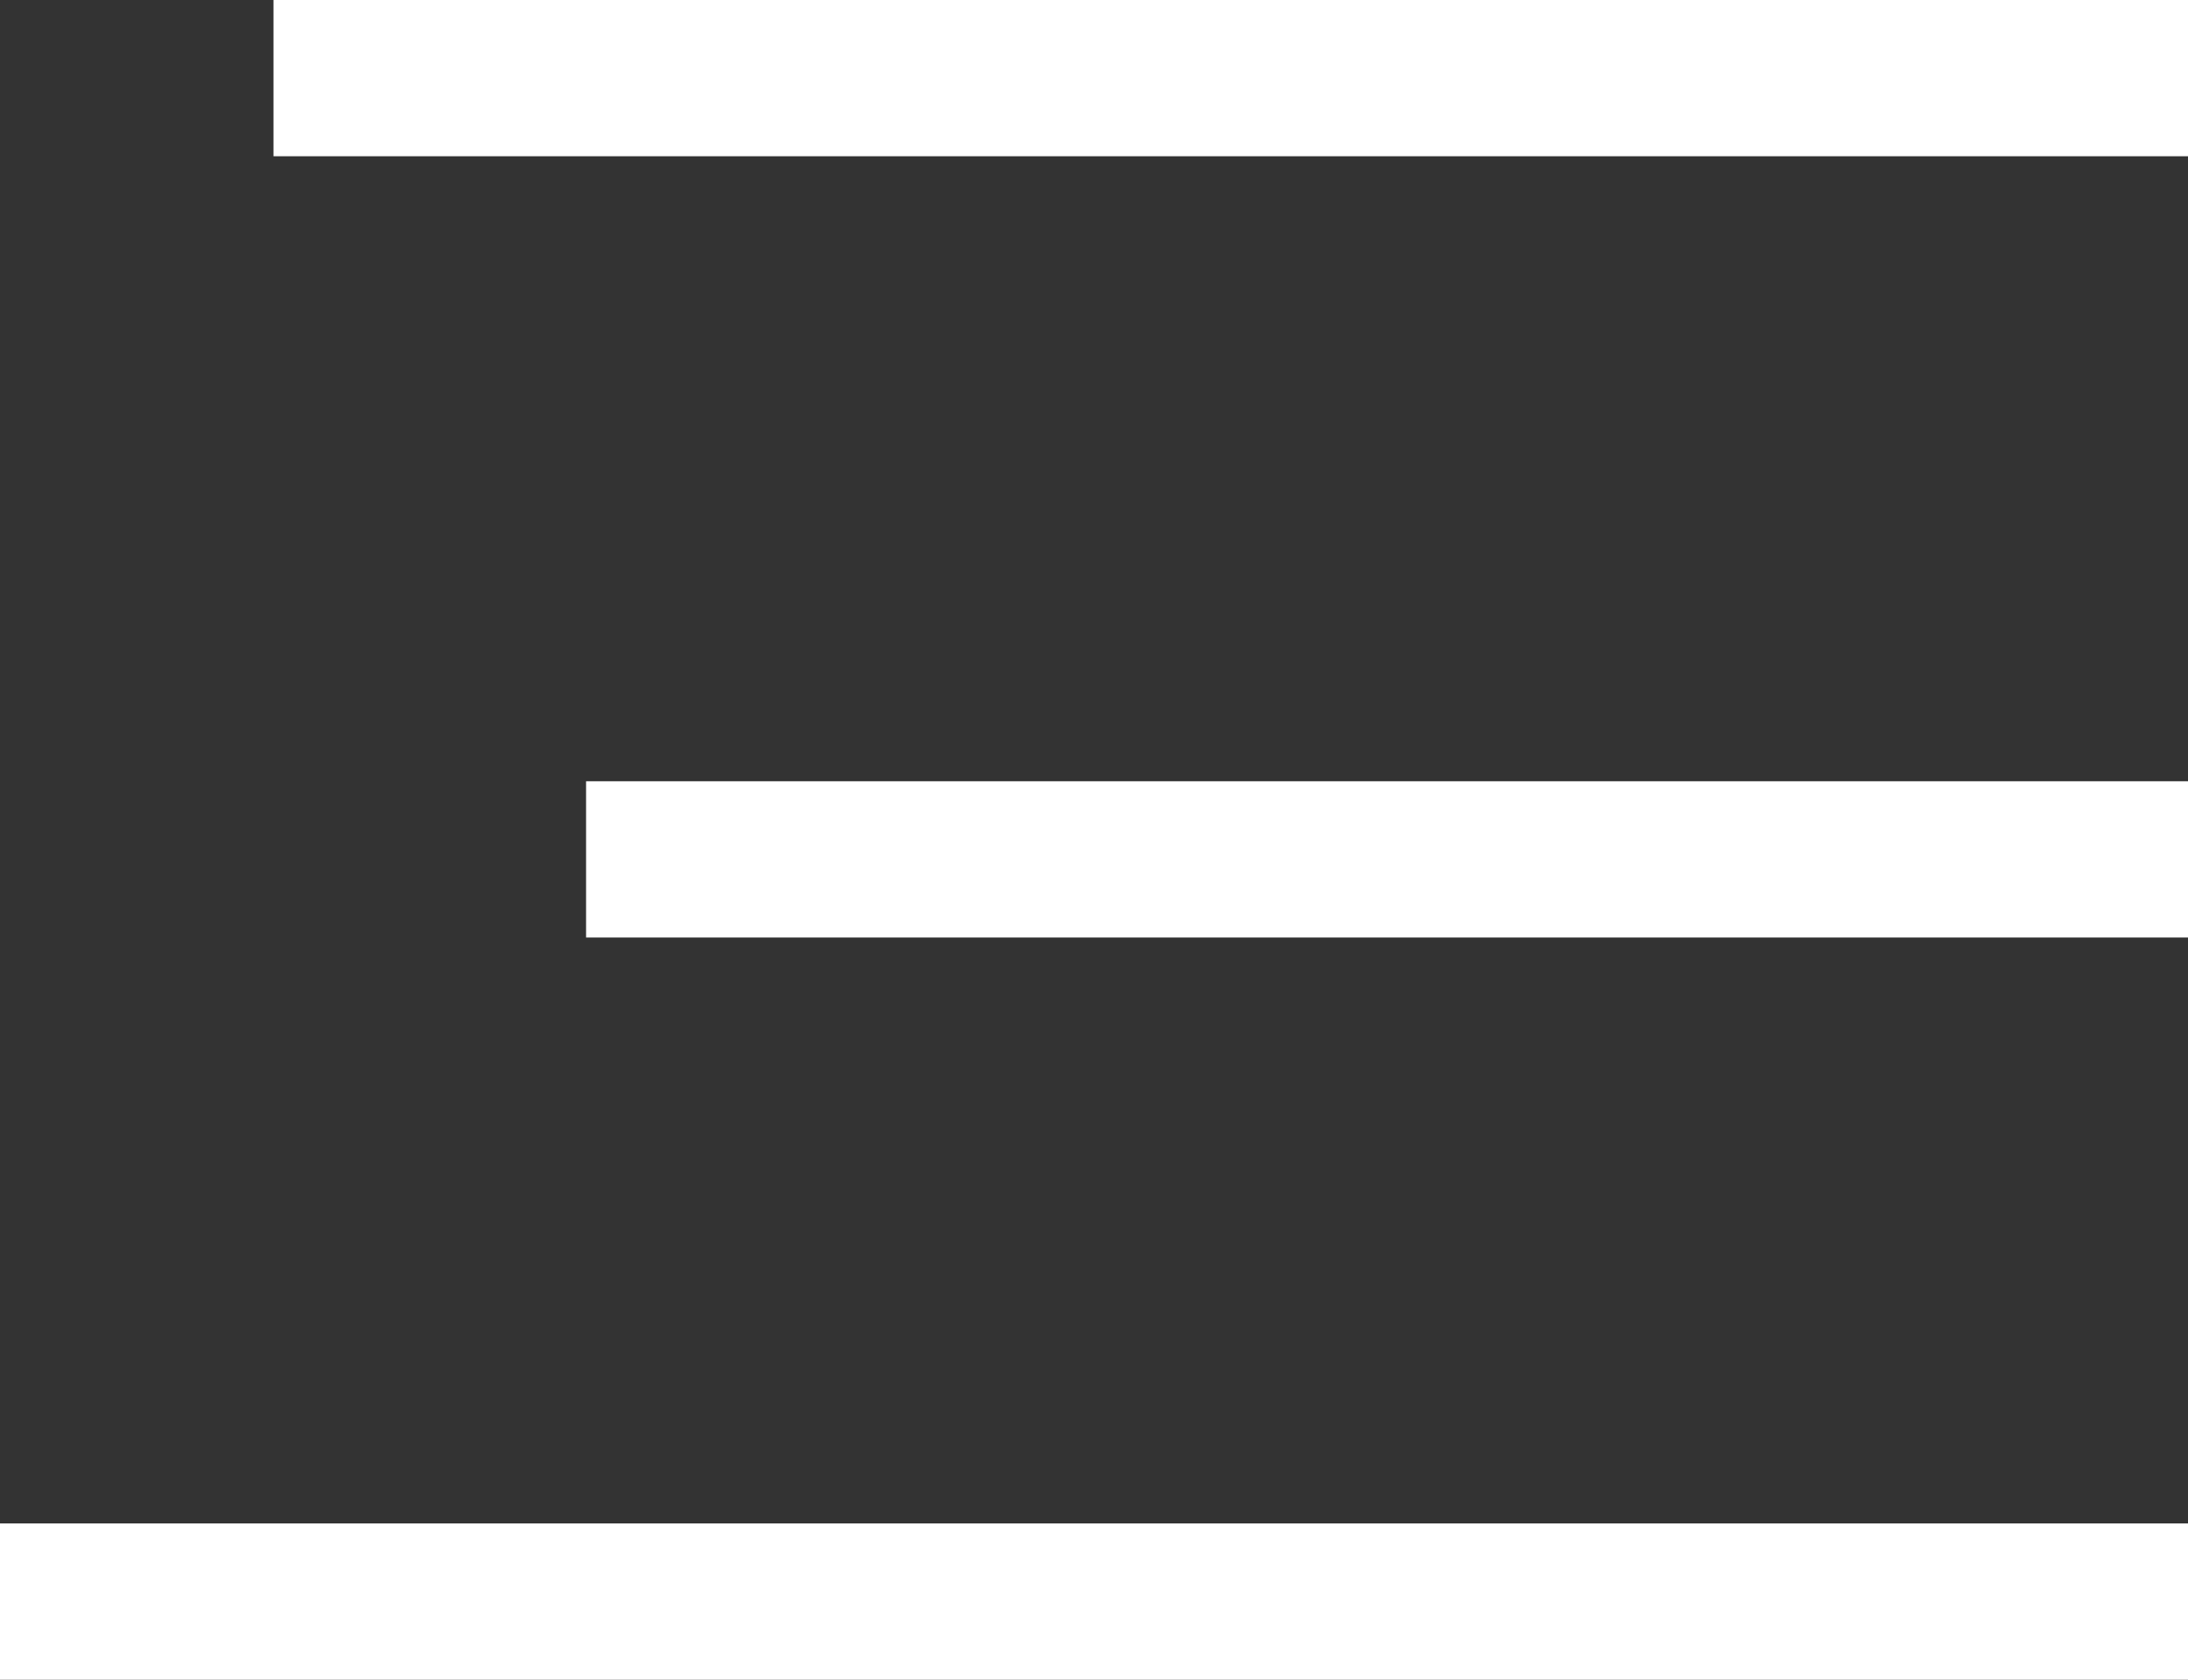 <svg width="56" height="43" viewBox="0 0 56 43" fill="none" xmlns="http://www.w3.org/2000/svg">
<rect x="0" y="0" width="56" height="43" fill="#333333" stroke="none"/>
<g clip-path="url(#clip0_650_489)">
<path d="M56 2H7" stroke="white" stroke-width="4"/>
<path d="M56 22H15" stroke="white" stroke-width="4"/>
<path d="M56 41H0" stroke="white" stroke-width="4"/>
</g>
<defs>
<clipPath id="clip0_650_489">
<rect width="56" height="43" fill="white" transform="matrix(-1 0 0 1 56 0)"/>
</clipPath>
</defs>
</svg>
